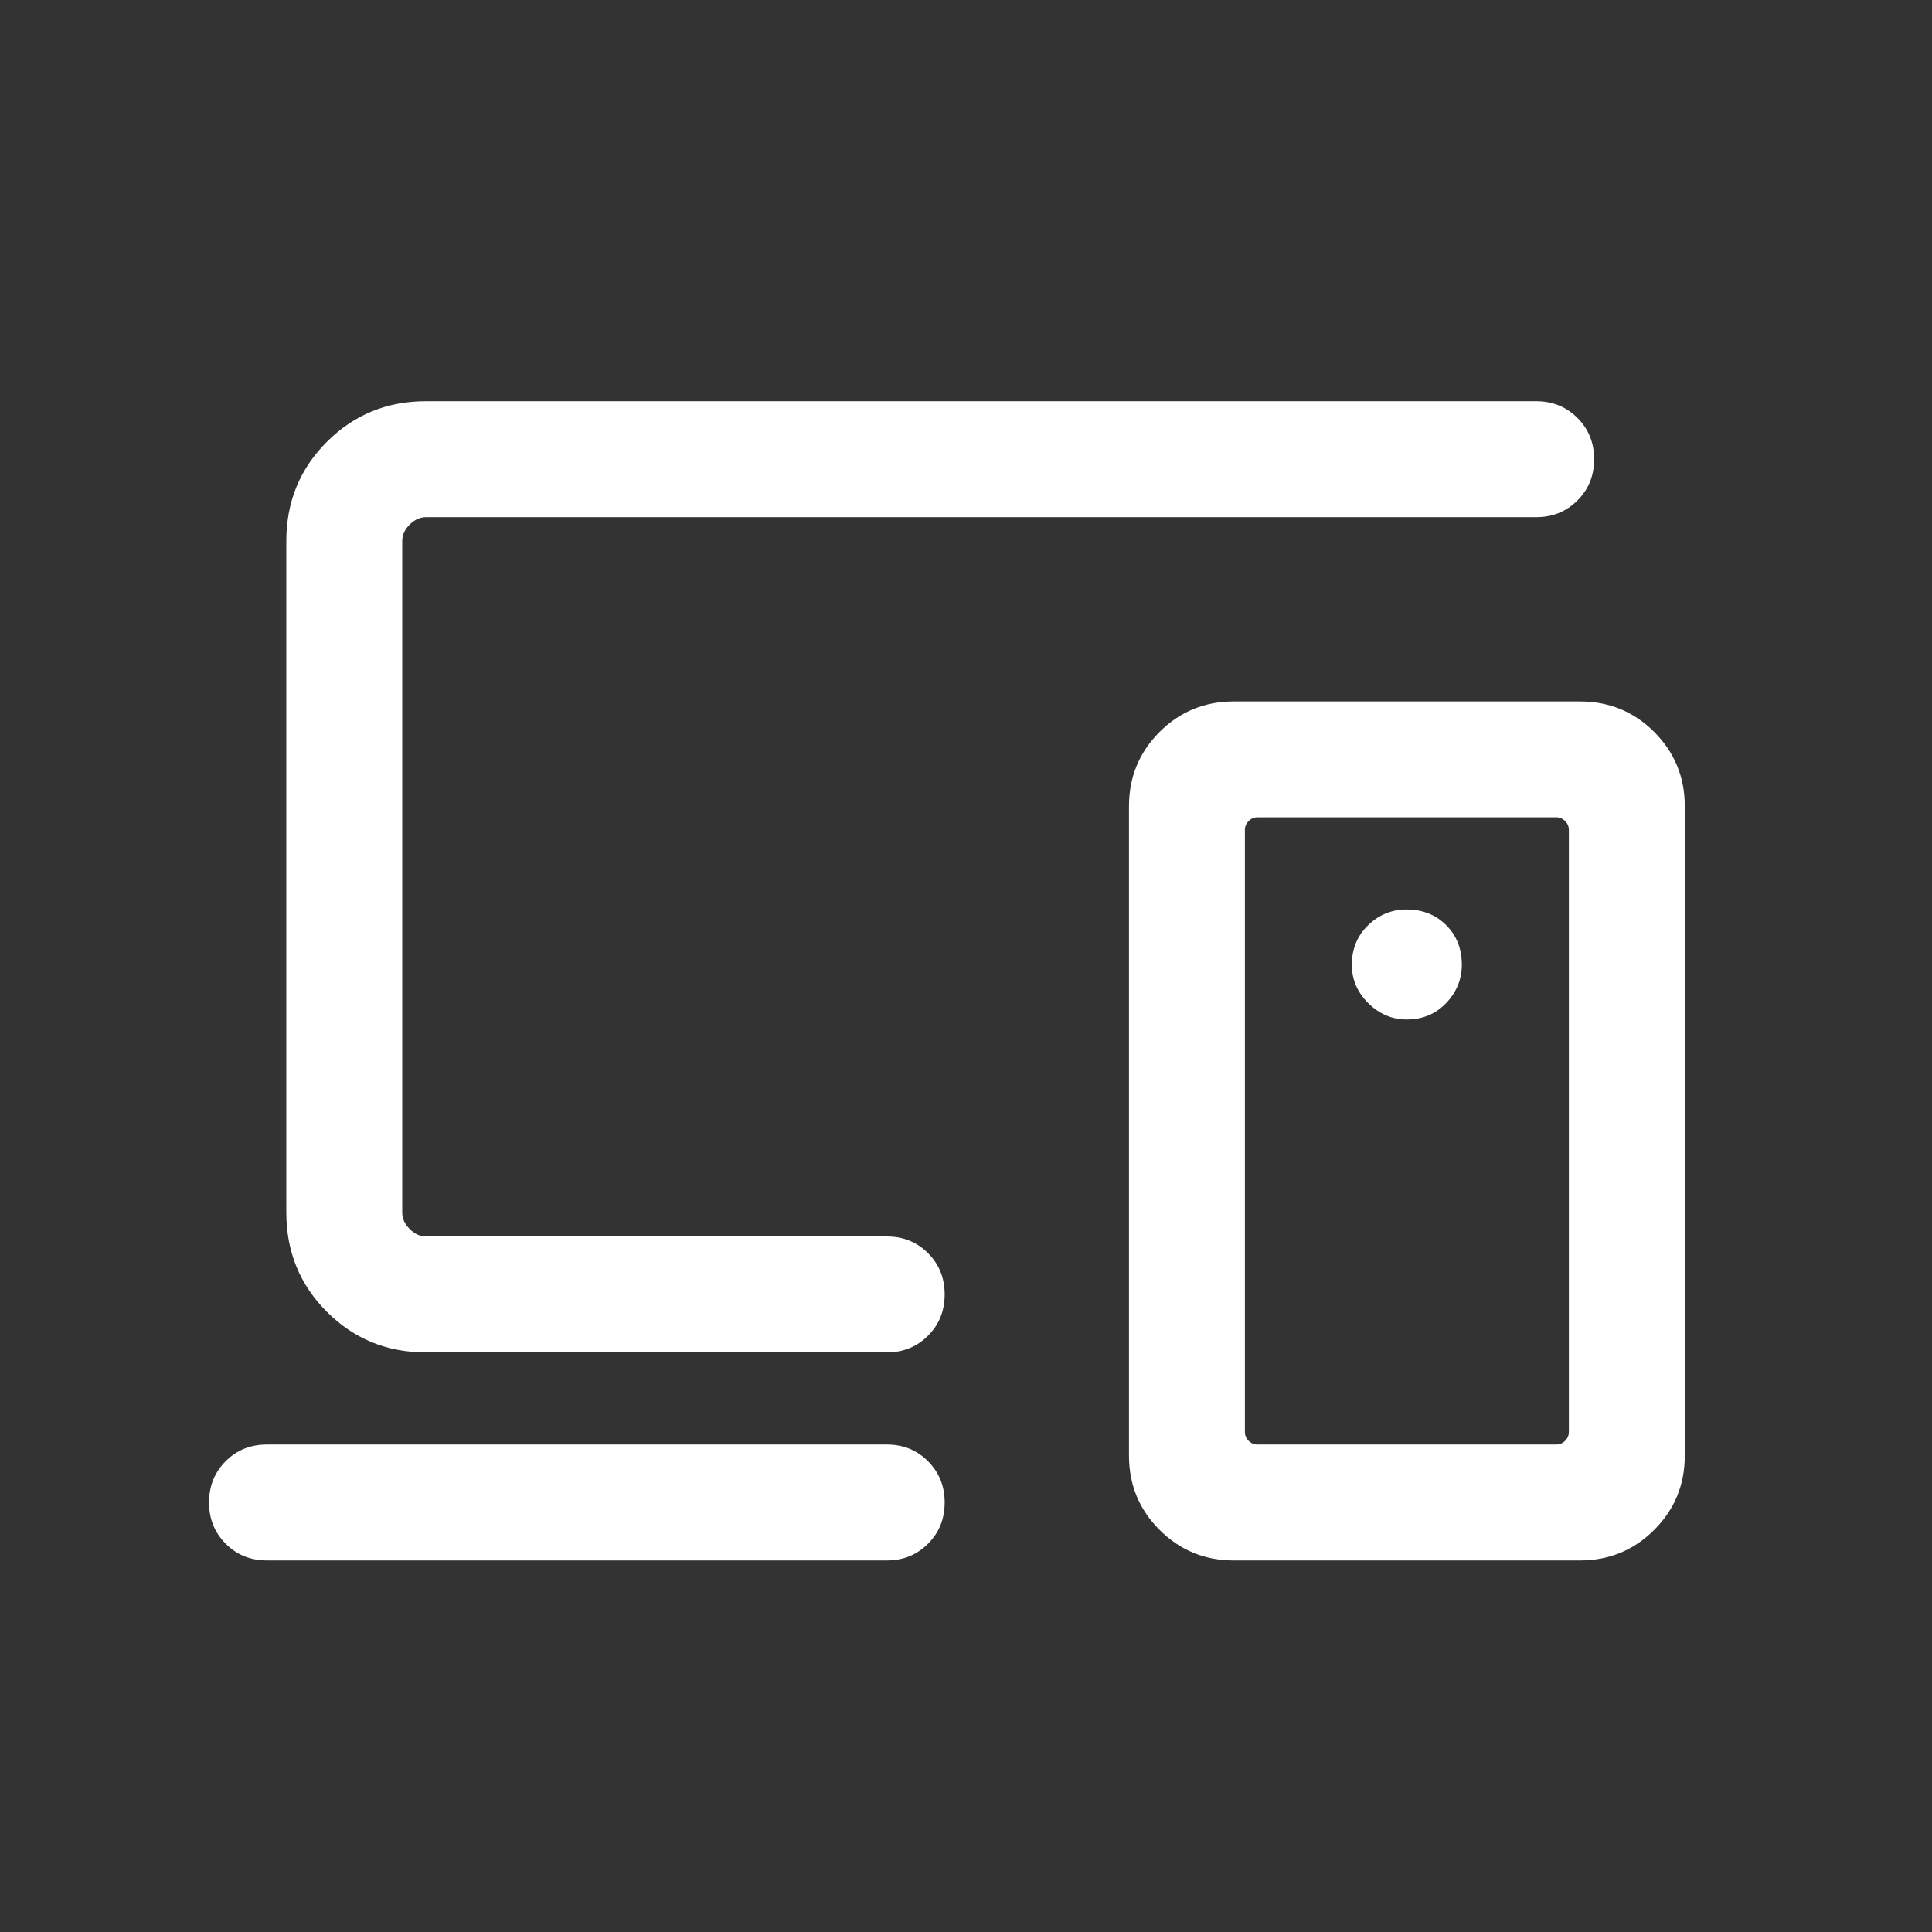 <svg width="25" height="25" viewBox="0 0 25 25" fill="none" xmlns="http://www.w3.org/2000/svg">
<rect x="0" y="0" width="25" height="25" fill="#333333" stroke="none"/>
<mask id="mask0_195_1345" style="mask-type:alpha" maskUnits="userSpaceOnUse" x="0" y="0" width="25" height="25">
<rect x="0.205" y="0.692" width="24" height="24" fill="#D9D9D9"/>
</mask>
<g mask="url(#mask0_195_1345)">
<path d="M11.474 20.192H3.455C3.242 20.192 3.064 20.12 2.921 19.976C2.777 19.832 2.705 19.654 2.705 19.442C2.705 19.229 2.777 19.051 2.921 18.907C3.064 18.764 3.242 18.692 3.455 18.692H11.474C11.687 18.692 11.865 18.764 12.008 18.908C12.152 19.052 12.224 19.23 12.224 19.442C12.224 19.655 12.152 19.833 12.008 19.976C11.865 20.12 11.687 20.192 11.474 20.192ZM5.513 17.5C5.007 17.5 4.58 17.325 4.23 16.975C3.88 16.625 3.705 16.197 3.705 15.692V7C3.705 6.494 3.88 6.067 4.23 5.717C4.58 5.367 5.007 5.192 5.513 5.192H19.878C20.09 5.192 20.268 5.264 20.412 5.408C20.556 5.551 20.628 5.73 20.628 5.942C20.628 6.155 20.556 6.333 20.412 6.476C20.268 6.62 20.09 6.692 19.878 6.692H5.513C5.436 6.692 5.365 6.724 5.301 6.788C5.237 6.852 5.205 6.923 5.205 7V15.692C5.205 15.769 5.237 15.839 5.301 15.903C5.365 15.968 5.436 16 5.513 16H11.474C11.687 16 11.865 16.072 12.008 16.215C12.152 16.359 12.224 16.537 12.224 16.75C12.224 16.963 12.152 17.141 12.008 17.284C11.865 17.428 11.687 17.5 11.474 17.5H5.513ZM20.301 18.528V10.74C20.301 10.695 20.285 10.657 20.253 10.625C20.221 10.592 20.182 10.576 20.138 10.576H16.272C16.227 10.576 16.189 10.592 16.157 10.625C16.125 10.657 16.109 10.695 16.109 10.74V18.528C16.109 18.573 16.125 18.612 16.157 18.644C16.189 18.676 16.227 18.692 16.272 18.692H20.138C20.182 18.692 20.221 18.676 20.253 18.644C20.285 18.612 20.301 18.573 20.301 18.528ZM15.965 20.192C15.588 20.192 15.268 20.06 15.004 19.796C14.741 19.533 14.609 19.213 14.609 18.836V10.432C14.609 10.056 14.741 9.736 15.004 9.472C15.268 9.208 15.588 9.077 15.965 9.077H20.445C20.822 9.077 21.142 9.208 21.406 9.472C21.669 9.736 21.801 10.056 21.801 10.432V18.836C21.801 19.213 21.669 19.533 21.406 19.796C21.142 20.06 20.822 20.192 20.445 20.192H15.965ZM18.203 13.192C18.408 13.192 18.578 13.121 18.714 12.979C18.849 12.837 18.916 12.671 18.916 12.482C18.916 12.277 18.849 12.107 18.714 11.972C18.578 11.836 18.407 11.769 18.201 11.769C18.01 11.769 17.844 11.836 17.704 11.972C17.564 12.107 17.493 12.278 17.493 12.484C17.493 12.675 17.564 12.841 17.706 12.981C17.848 13.122 18.014 13.192 18.203 13.192Z" fill="white"/>
</g>
</svg>
